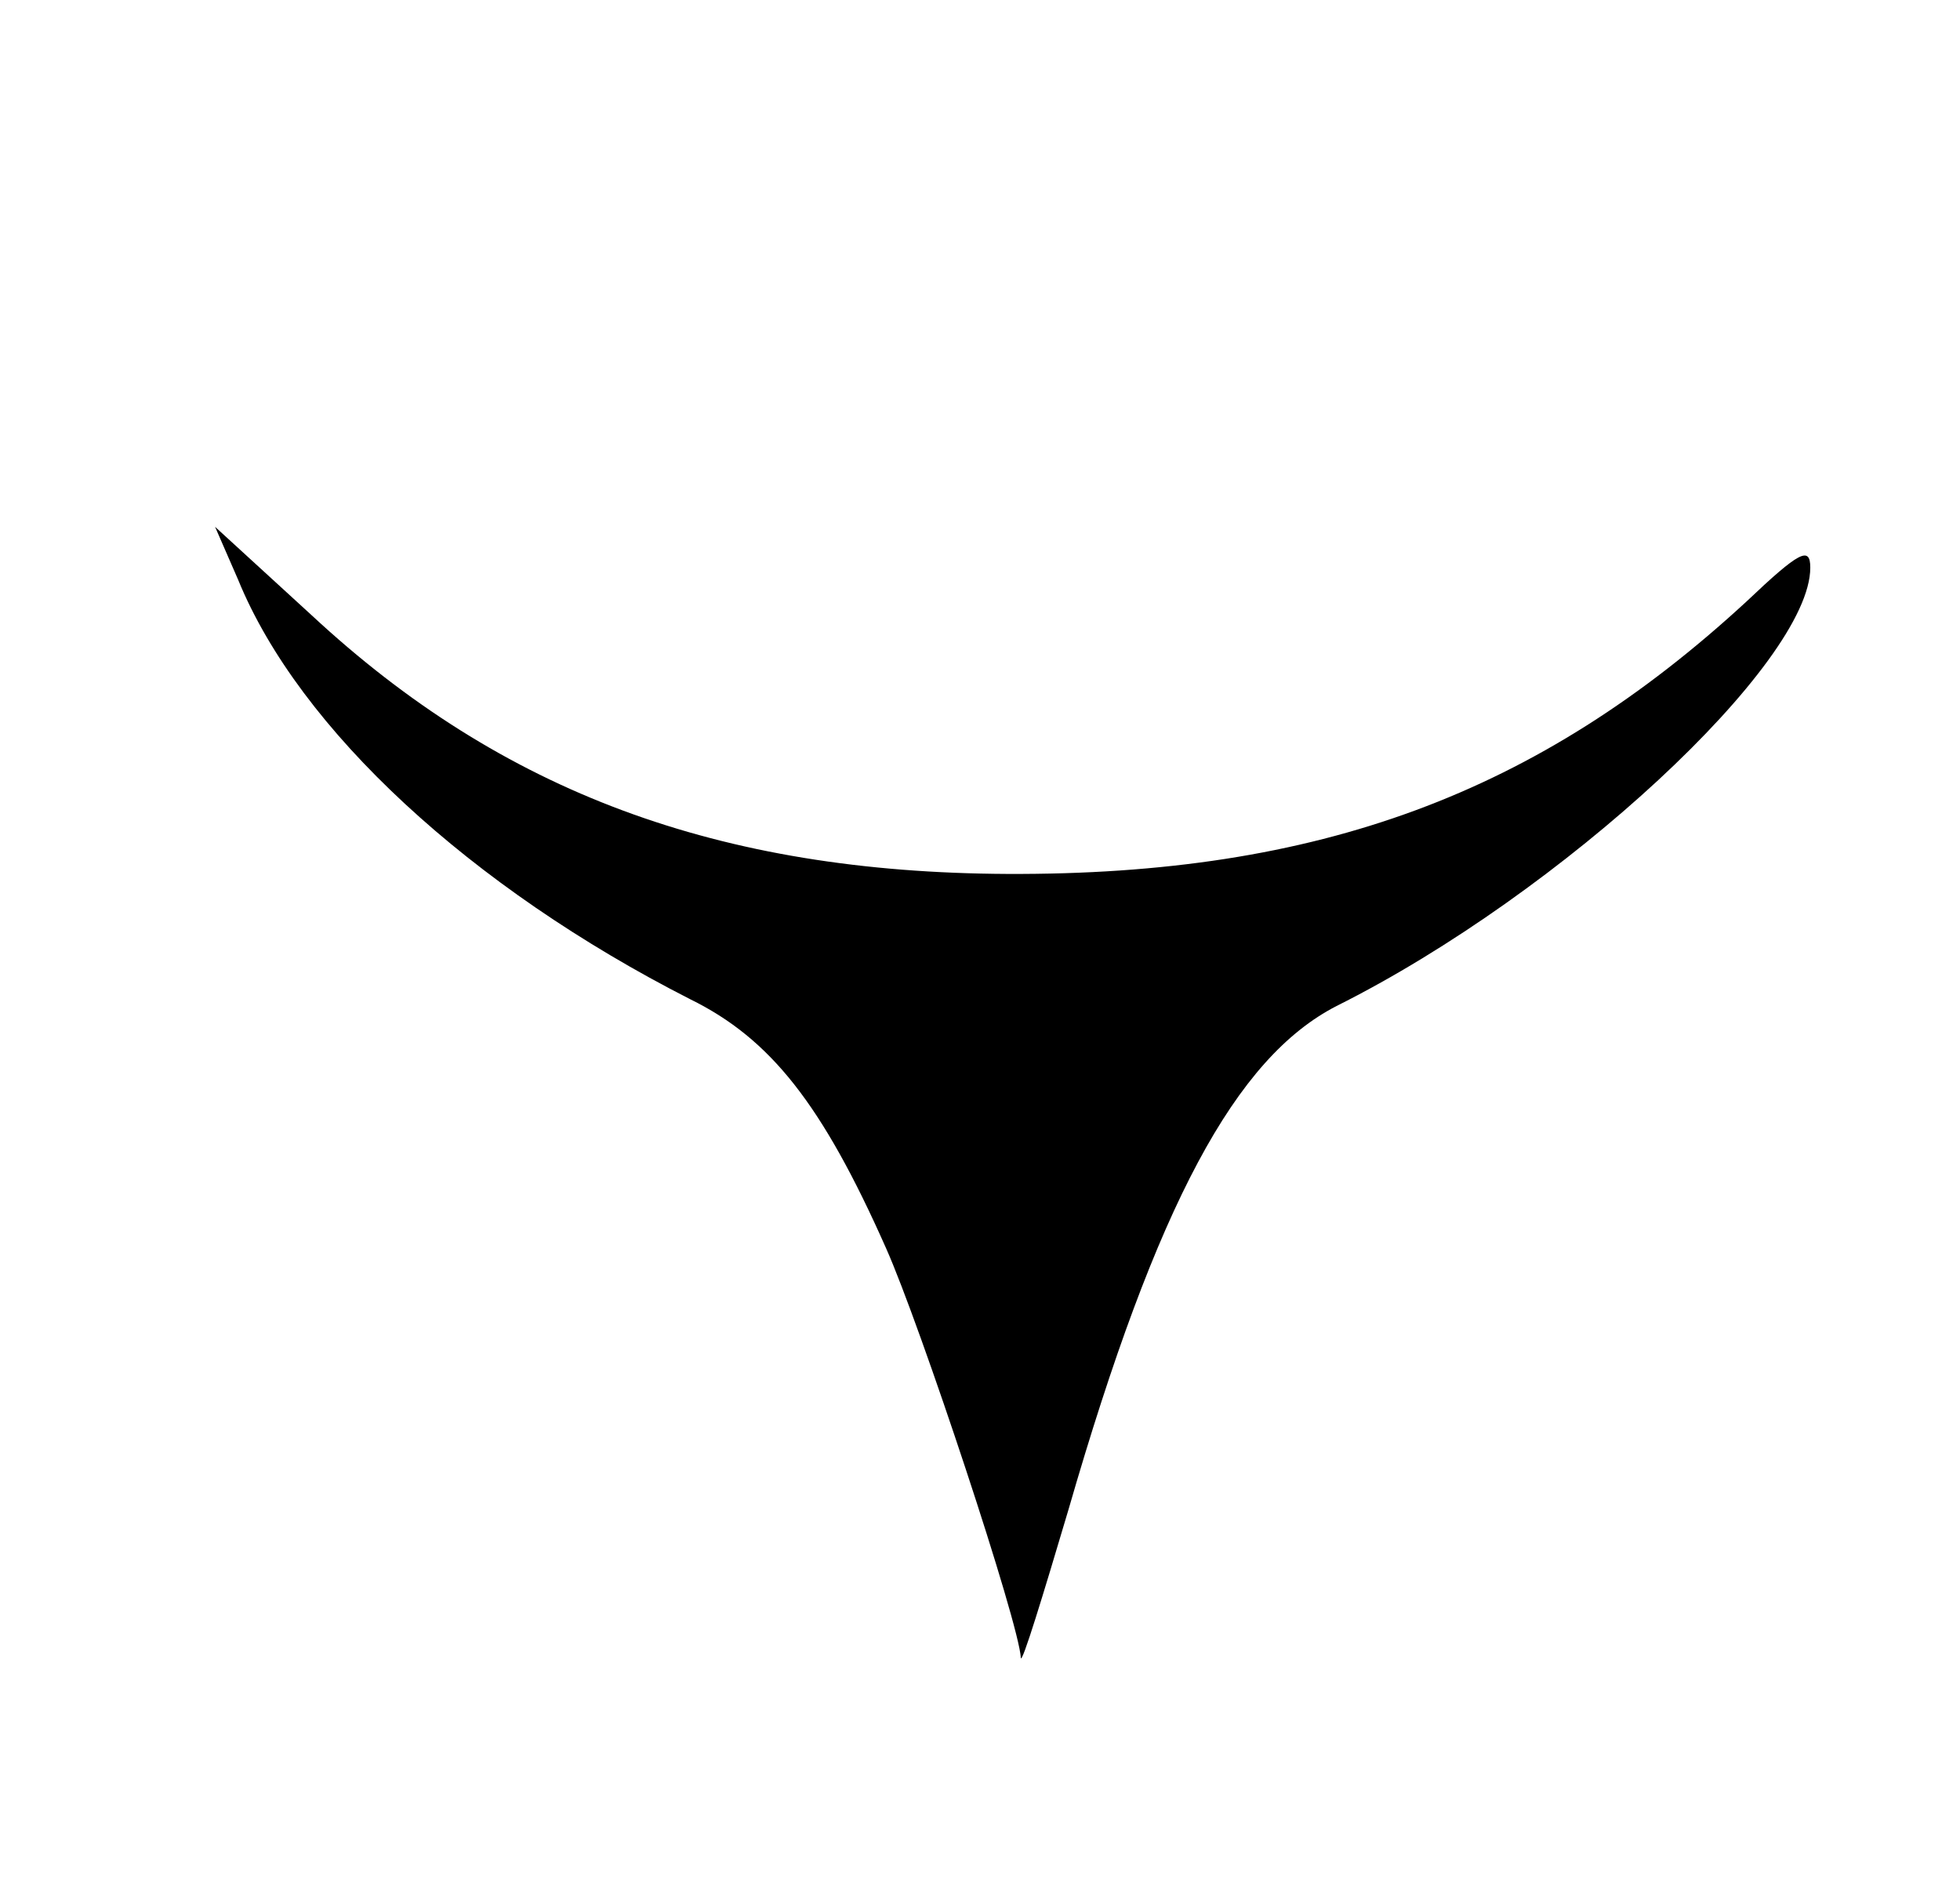 <svg xmlns="http://www.w3.org/2000/svg" width="144pt" height="139pt" viewBox="0 0 144 139" preserveAspectRatio="xMidYMid meet"><g transform="translate(0,139) scale(0.1,-0.1)" fill="#000000" stroke="none"><path d="M175 964 c45 -110 171 -226 332 -308 59 -29 97 -77 144 -183 25 -56 98 -276 99 -301 1 -4 16 45 35 109 65 225 123 332 197 370 166 83 348 252 348 322 0 16 -8 12 -47 -25 -153 -141 -314 -201 -543 -200 -212 1 -371 60 -511 190 l-71 65 17 -39z"></path></g></svg>